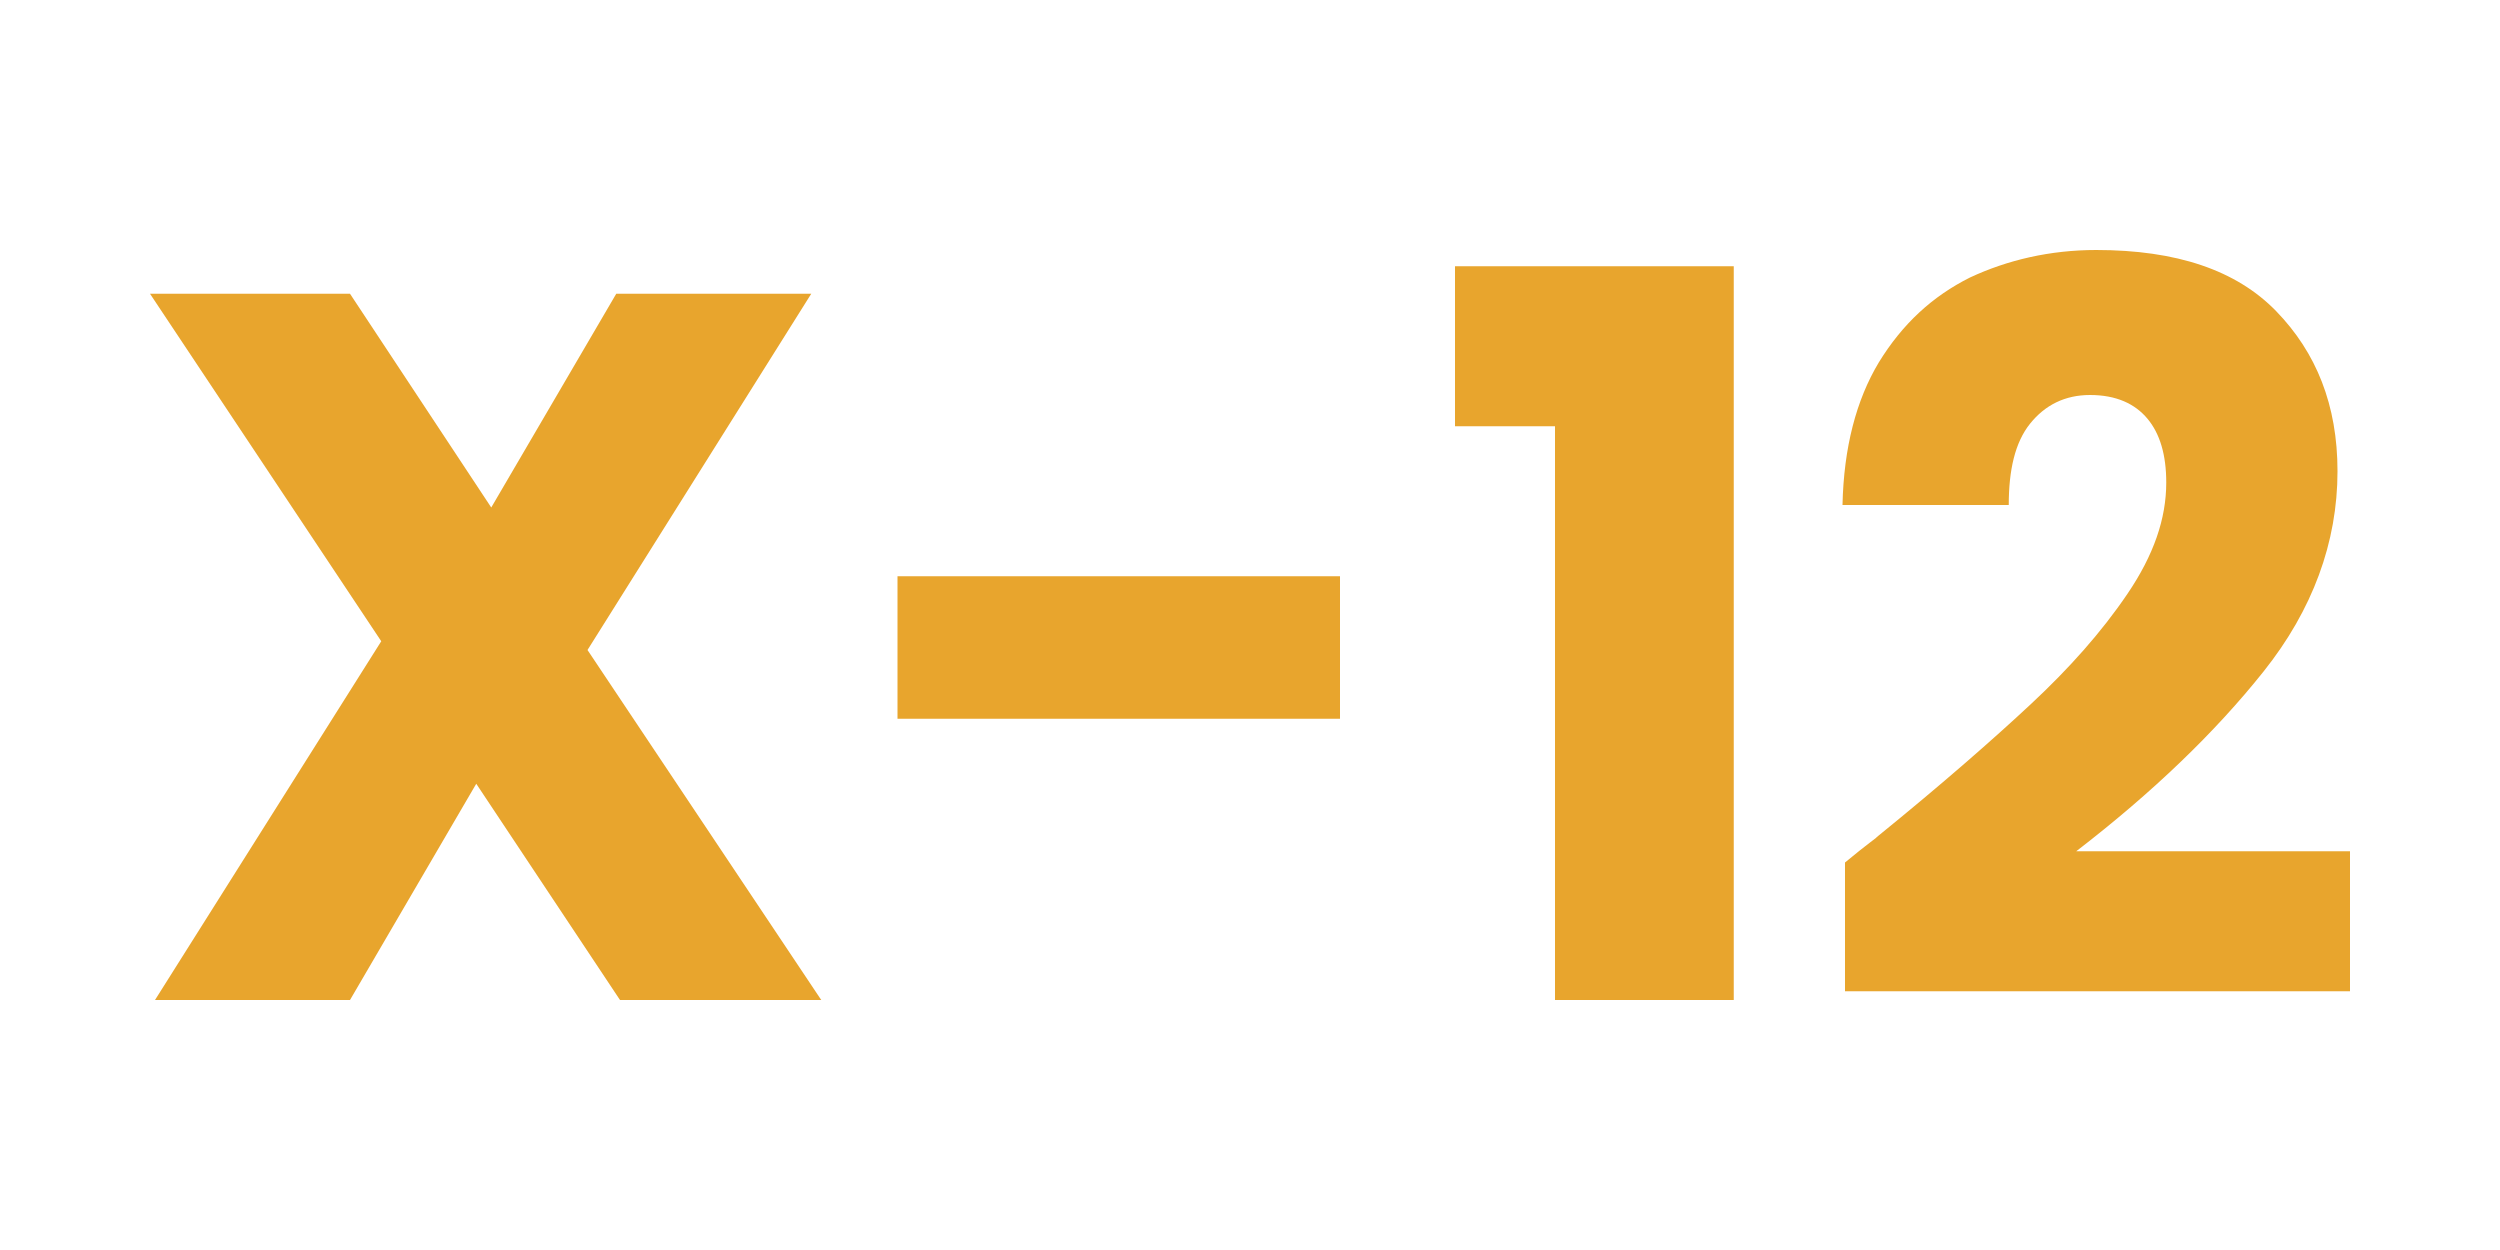 <?xml version="1.0" encoding="utf-8"?>
<!-- Generator: Adobe Illustrator 24.0.0, SVG Export Plug-In . SVG Version: 6.00 Build 0)  -->
<svg version="1.1" id="Layer_1" xmlns="http://www.w3.org/2000/svg" xmlns:xlink="http://www.w3.org/1999/xlink" x="0px" y="0px"
	 viewBox="0 0 200 100" style="enable-background:new 0 0 200 100;" xml:space="preserve">
<style type="text/css">
	.st0{fill:#E8A52D;}
</style>
<g>
	<path class="st0" d="M49.6,80L38.1,62.7L28,80H12.4l18.1-28.7L12,23.5h16l11.3,17.1l10-17.1h15.6L47,52l18.7,28H49.6z"/>
	<path class="st0" d="M107.2,46.1v11.4H71.8V46.1H107.2z"/>
	<path class="st0" d="M116.4,34.1V21.3h22.3V80h-14.3V34.1H116.4z"/>
	<path class="st0" d="M150.1,67c5.3-4.3,9.4-7.9,12.4-10.7s5.6-5.7,7.7-8.8c2.1-3.1,3.1-6,3.1-8.9c0-2.2-0.5-3.9-1.5-5.1
		c-1-1.2-2.5-1.9-4.6-1.9c-2,0-3.6,0.8-4.8,2.3s-1.7,3.7-1.7,6.5h-13.3c0.1-4.6,1.1-8.4,2.9-11.4c1.9-3.1,4.3-5.3,7.3-6.8
		c3-1.4,6.4-2.2,10.1-2.2c6.4,0,11.2,1.6,14.4,4.9s4.9,7.5,4.9,12.8c0,5.7-2,11.1-5.9,16s-8.9,9.7-15,14.4H188v11.2h-40.4V69
		C149.4,67.5,150.3,66.9,150.1,67z"/>
</g>
</svg>
